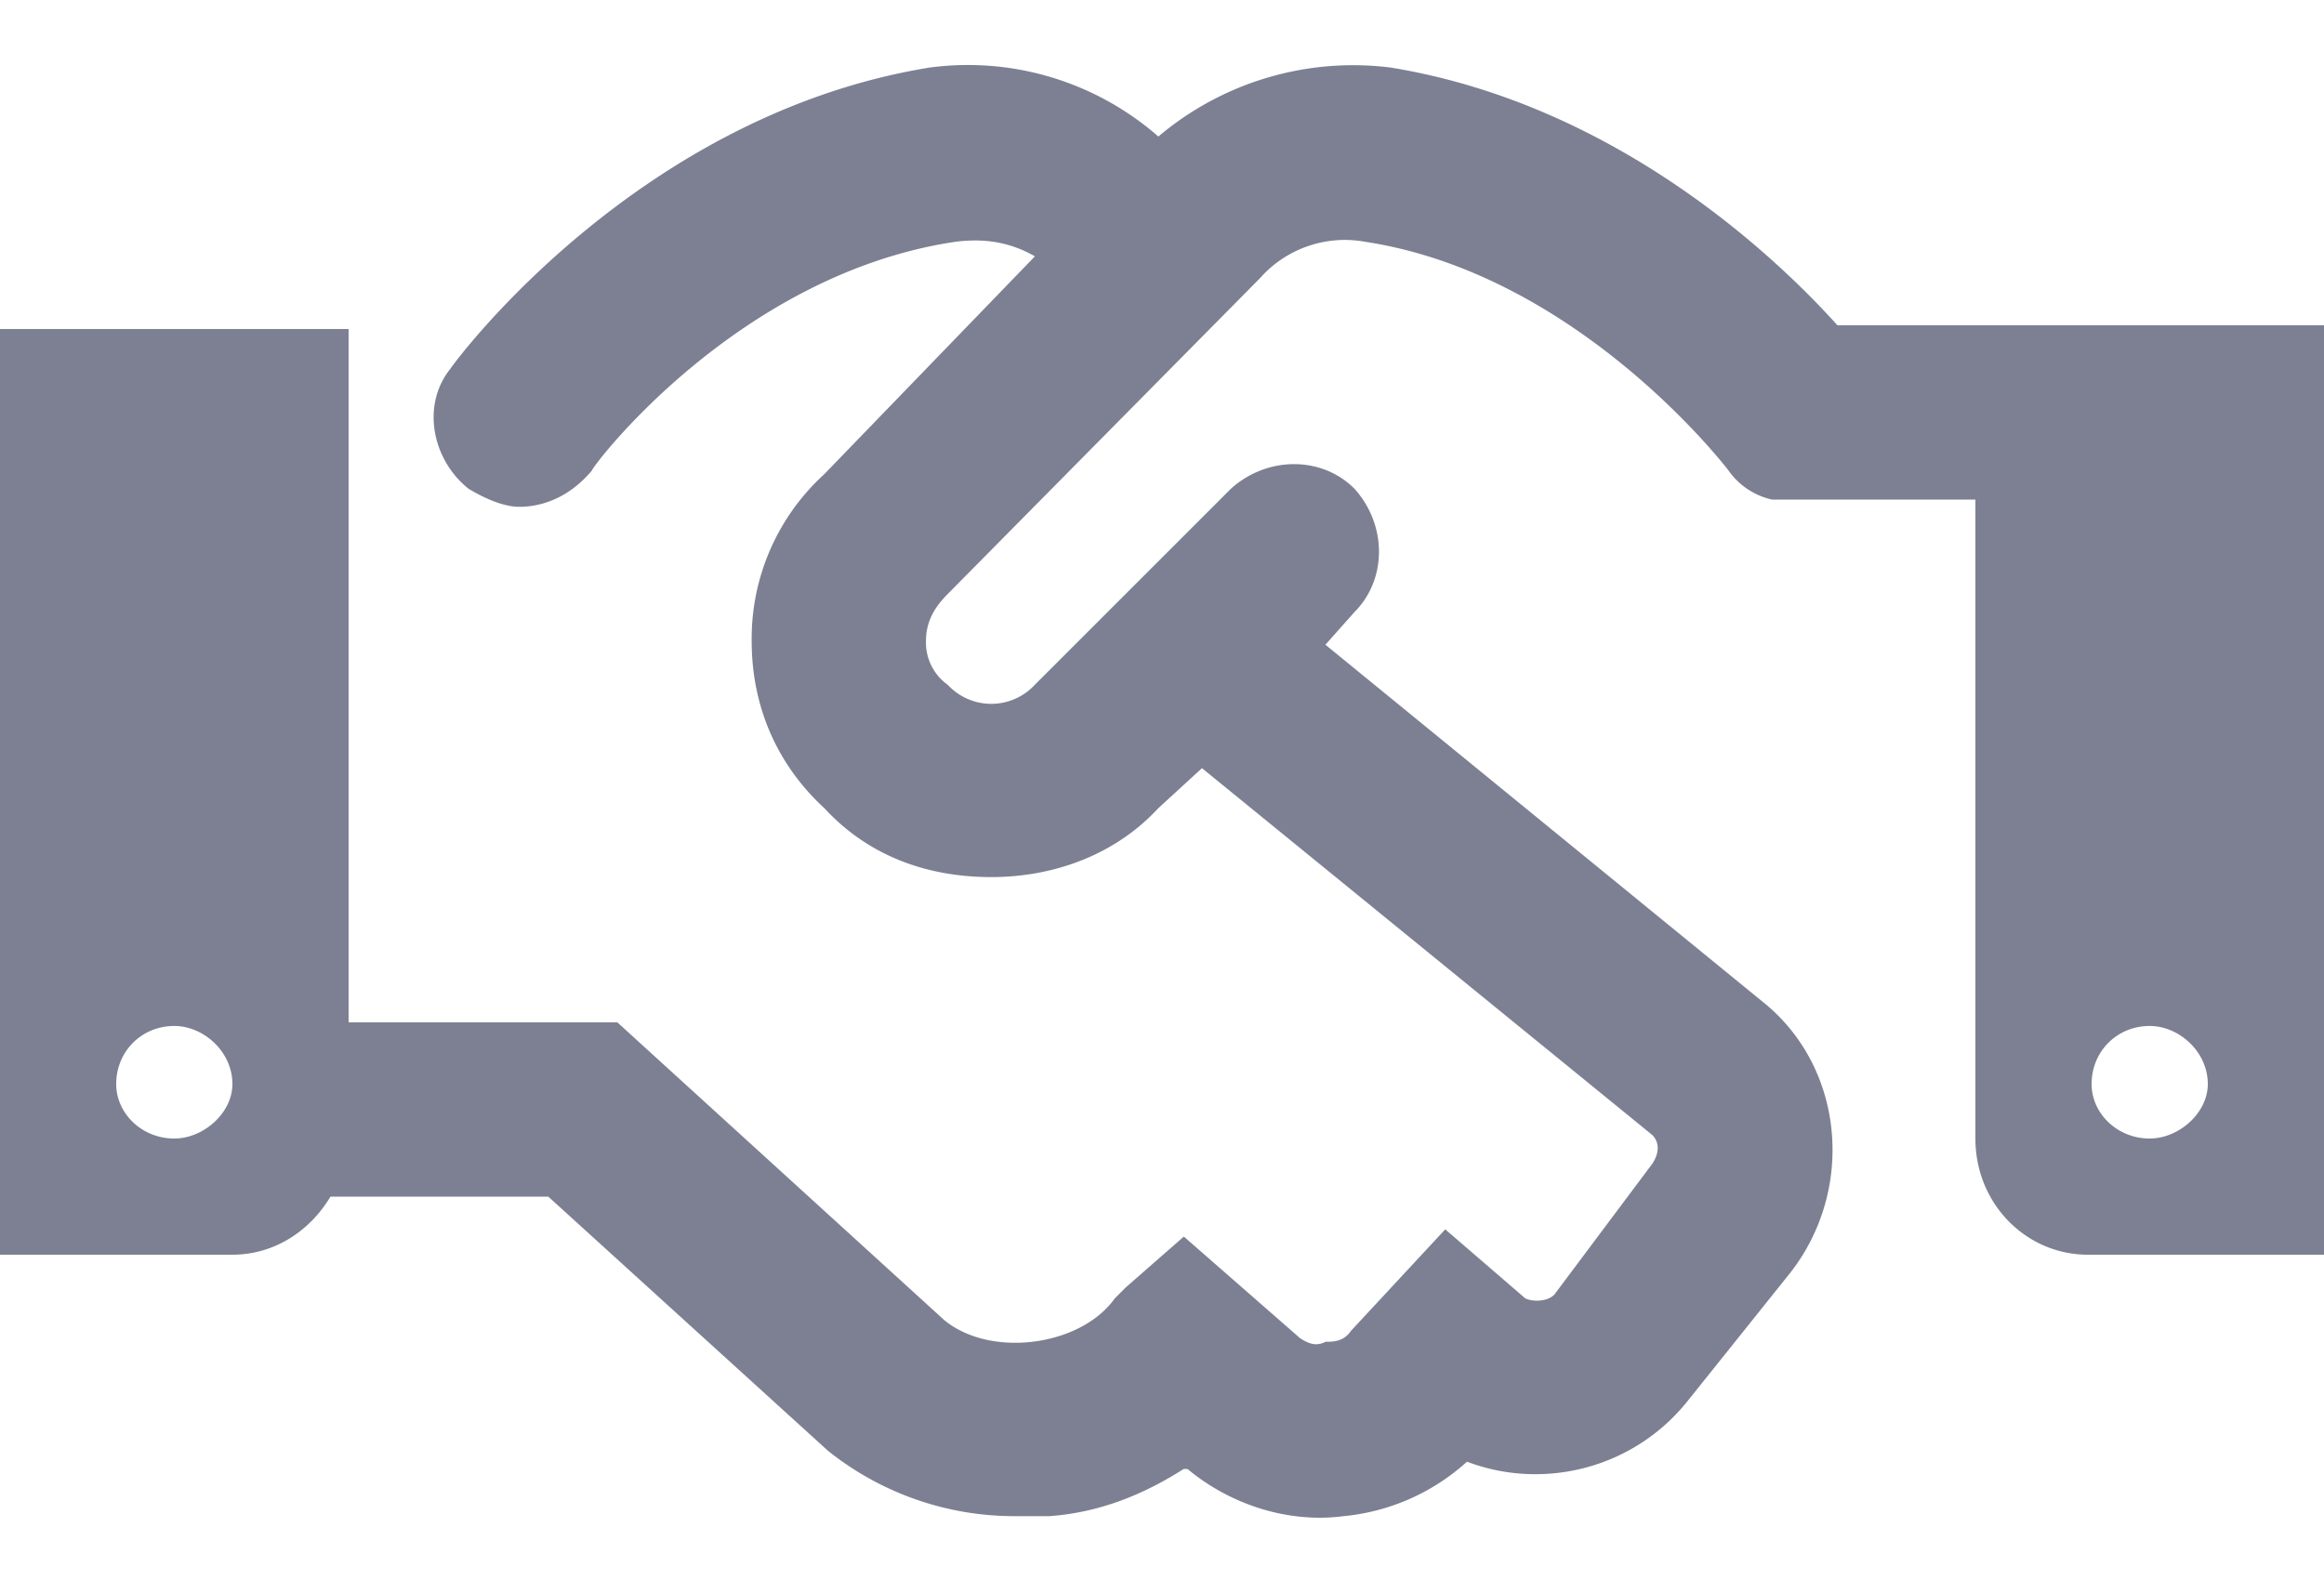 <svg width="25" height="17" viewBox="0 0 25 17" fill="none" xmlns="http://www.w3.org/2000/svg"><path d="M19.766 3.5c-.703-.781-2.422-2.383-4.805-2.773a3.244 3.244 0 0 0-2.5.742A3.111 3.111 0 0 0 10 .727c-3.125.507-5.078 3.125-5.156 3.242-.313.39-.196.976.195 1.289.195.117.39.195.547.195.312 0 .586-.156.781-.39 0-.04 1.563-2.11 3.906-2.461.313-.04.586 0 .86.156L8.867 5.102a2.393 2.393 0 0 0-.781 1.796c0 .704.273 1.329.781 1.797.469.508 1.094.742 1.797.742.664 0 1.328-.234 1.797-.742l.469-.43 4.843 3.946c.079.078.079.195 0 .312L16.72 13.93c-.078.078-.235.078-.313.039l-.86-.742-1.015 1.093c-.078.117-.195.117-.273.117-.078.04-.156.04-.274-.039l-1.25-1.093-.625.547-.117.117c-.195.273-.547.43-.898.469-.352.039-.703-.04-.938-.235L6.641 11H3.75V3.54H0v9.96h2.5c.43 0 .82-.234 1.055-.625h2.343l3.008 2.734a3.21 3.21 0 0 0 2.031.704h.352c.547-.04 1.016-.235 1.445-.508h.04c.468.39 1.093.586 1.68.508a2.3 2.3 0 0 0 1.327-.586c.82.312 1.797.078 2.383-.665l1.094-1.367c.703-.898.586-2.226-.313-2.93l-4.687-3.828.312-.351c.352-.352.352-.938 0-1.328-.351-.352-.937-.352-1.328 0l-2.11 2.11a.638.638 0 0 1-.937 0 .557.557 0 0 1-.234-.47c0-.195.078-.351.234-.507l3.36-3.399a1.218 1.218 0 0 1 1.133-.39c2.304.351 3.906 2.46 3.906 2.46a.777.777 0 0 0 .468.313h2.188v6.875c0 .703.547 1.25 1.21 1.25H25v-10h-5.234zM1.875 12.25c-.352 0-.625-.273-.625-.586 0-.351.273-.625.625-.625.313 0 .625.274.625.625 0 .313-.313.586-.625.586zm21.25 0c-.352 0-.625-.273-.625-.586 0-.351.273-.625.625-.625.313 0 .625.274.625.625 0 .313-.313.586-.625.586z" fill="#7C8092"/></svg>